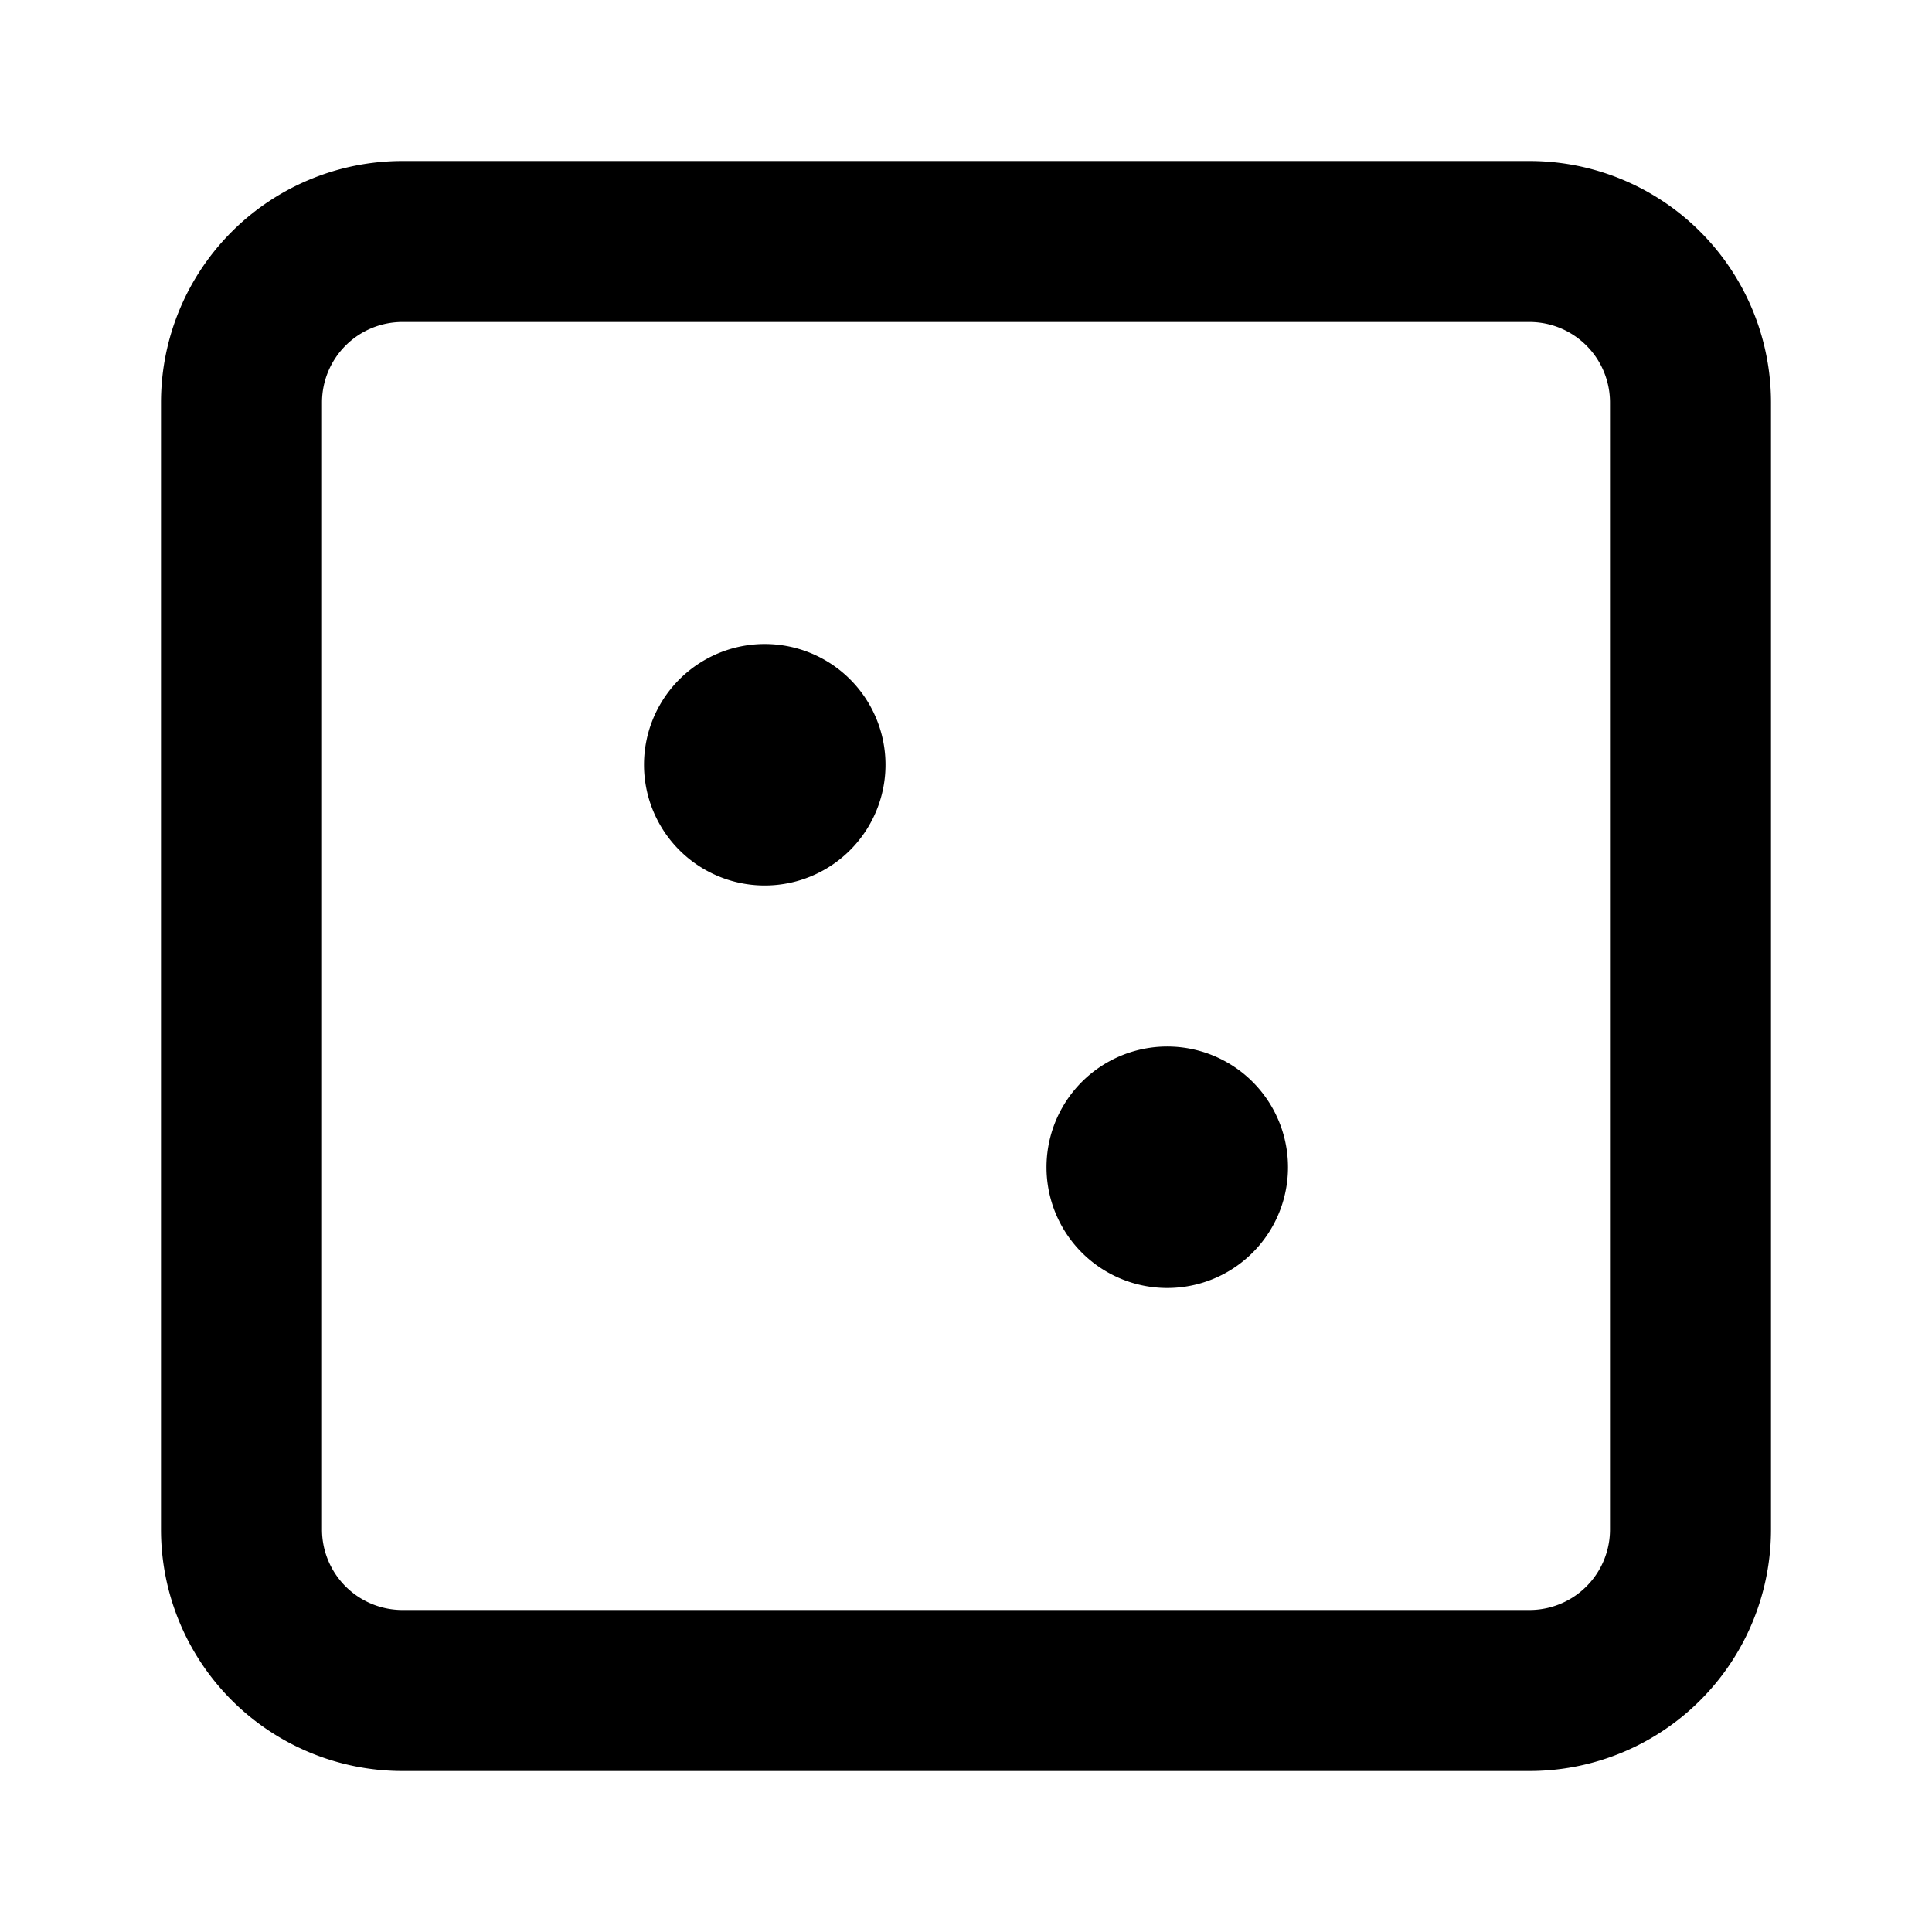 <!--
tags: [game, boardgame, roll, throw, cube, numbers, gambling, dice, entertainment, playing]
category: Games
version: "1.60"
unicode: "f08c"
-->
<svg
  xmlns="http://www.w3.org/2000/svg"
  width="24"
  height="24"
  viewBox="0 0 24 24"
  fill="none"
  stroke="currentColor"
  stroke-width="2"
  stroke-linecap="round"
  stroke-linejoin="round"
>
  <path d="M3 5a2 2 0 0 1 2 -2h14a2 2 0 0 1 2 2v14a2 2 0 0 1 -2 2h-14a2 2 0 0 1 -2 -2v-14" />
  <path d="M9 9.5a.5 .5 0 1 0 1 0a.5 .5 0 1 0 -1 0" fill="currentColor" />
  <path d="M14 14.5a.5 .5 0 1 0 1 0a.5 .5 0 1 0 -1 0" fill="currentColor" />
</svg>
